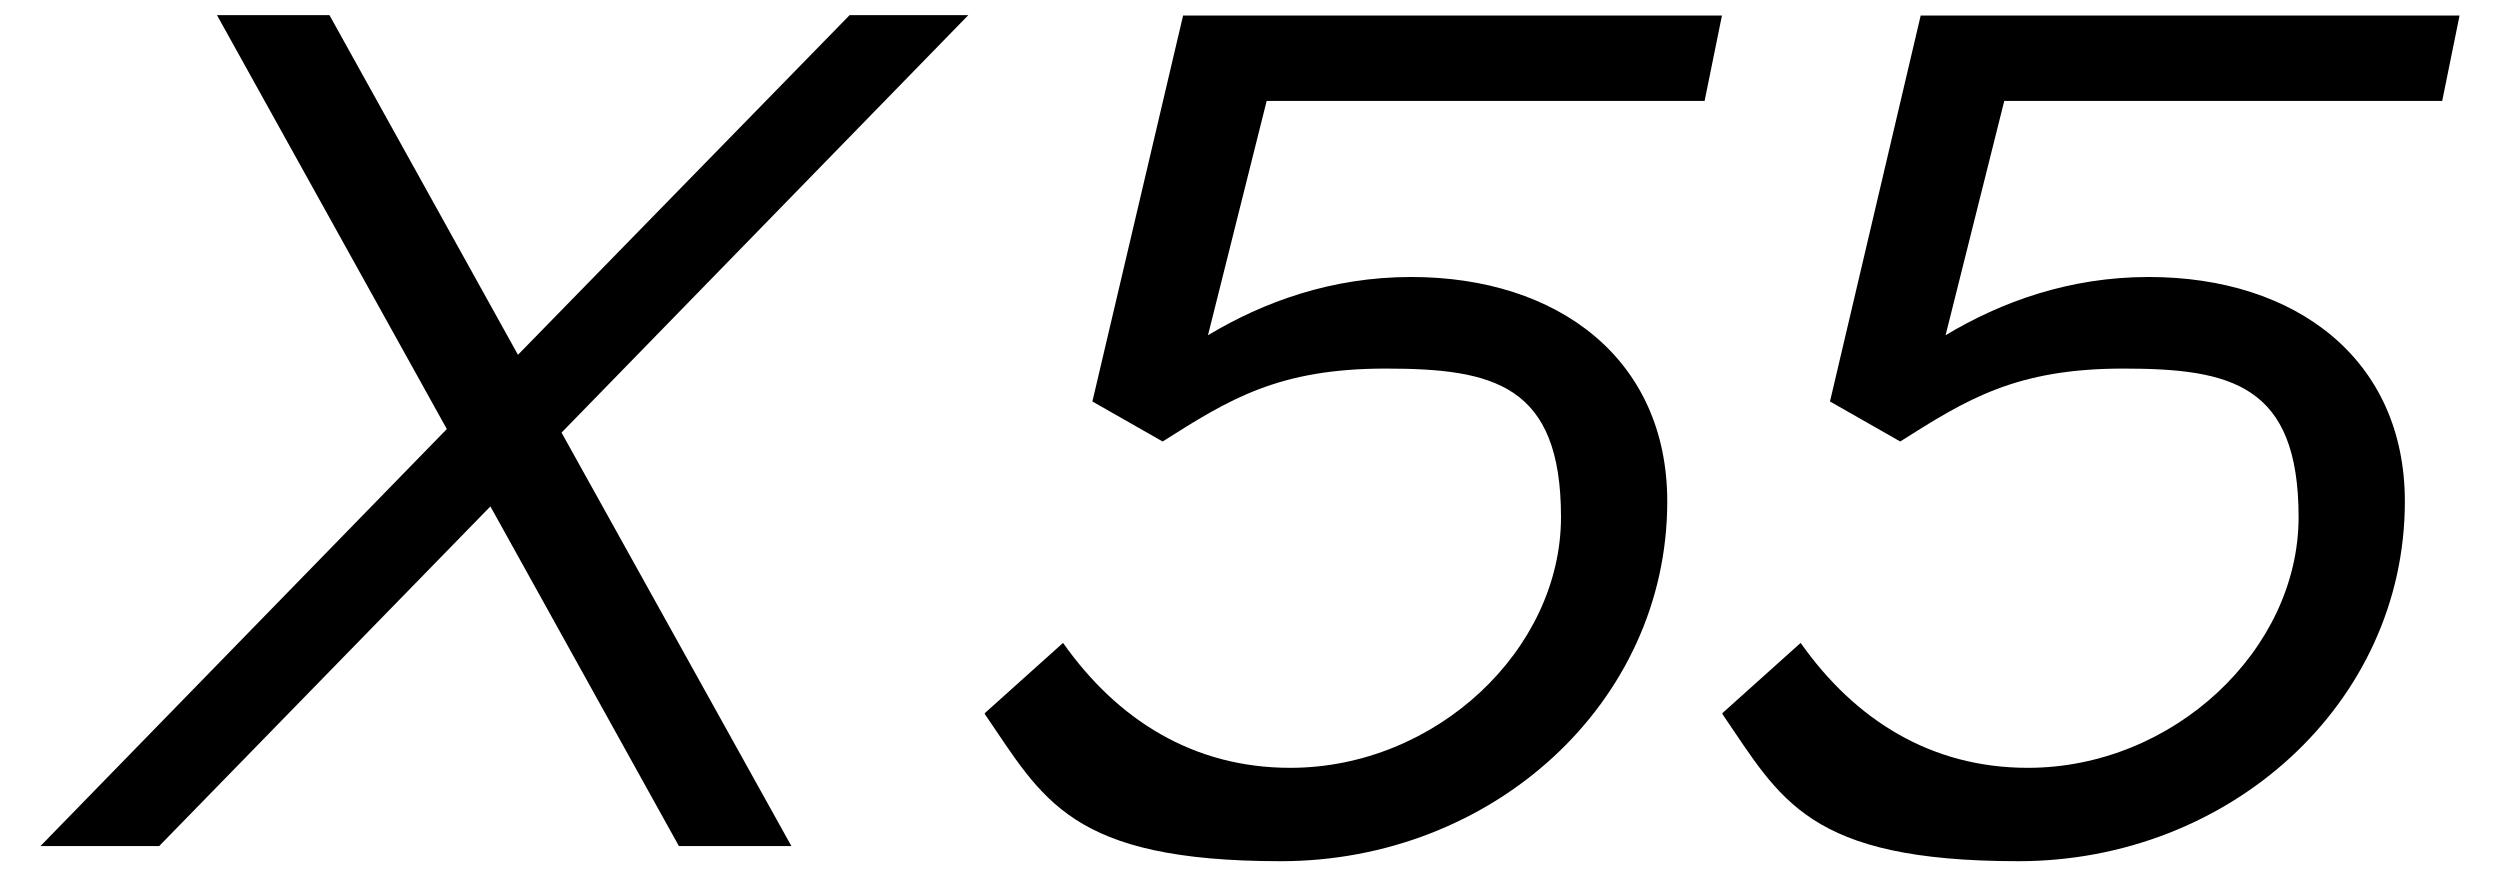 <svg xmlns="http://www.w3.org/2000/svg" id="Layer_1" data-name="Layer 1" viewBox="0 0 562.3 196.3"><defs><style>      .cls-1 {        fill: #000;        stroke-width: 0px;      }    </style></defs><path class="cls-1" d="M126.3,97.3l51.7,93h-25.3l-42.4-76.4-74.5,76.4H9.1l91.4-93.8L48.8,3.4h25.3l42.4,76.4L191.1,3.4h26.7l-91.4,93.8h0Z"></path><path class="cls-1" d="M221.5,160.4l17.6-15.8c12.2,17.3,29.3,28.1,51.1,28.1,32.8,0,60.9-26.6,60.9-56.4s-15.2-33.4-39.4-33.4-35.2,6.9-50.2,16.4l-15.8-9L266.1,3.5h121.2l-3.9,19.2h-98.5l-13.2,52.7c12.5-7.5,27.8-13.1,45.7-13.1,33.1,0,57.6,18.5,57.6,50.5,0,45.4-39.4,80.9-86.9,80.9s-53.5-14-66.6-33.1v-.2h0Z"></path><path class="cls-1" d="M387.4,160.4l17.6-15.8c12.2,17.3,29.3,28.1,51.1,28.1,32.8,0,60.9-26.6,60.9-56.4s-15.2-33.4-39.4-33.4-35.2,6.9-50.2,16.4l-15.8-9L432,3.5h121.2l-3.9,19.2h-98.5l-13.2,52.7c12.5-7.5,27.8-13.1,45.7-13.1,33.1,0,57.6,18.5,57.6,50.5,0,45.4-39.4,80.9-86.9,80.9s-53.5-14-66.6-33.1v-.2h0Z"></path></svg>